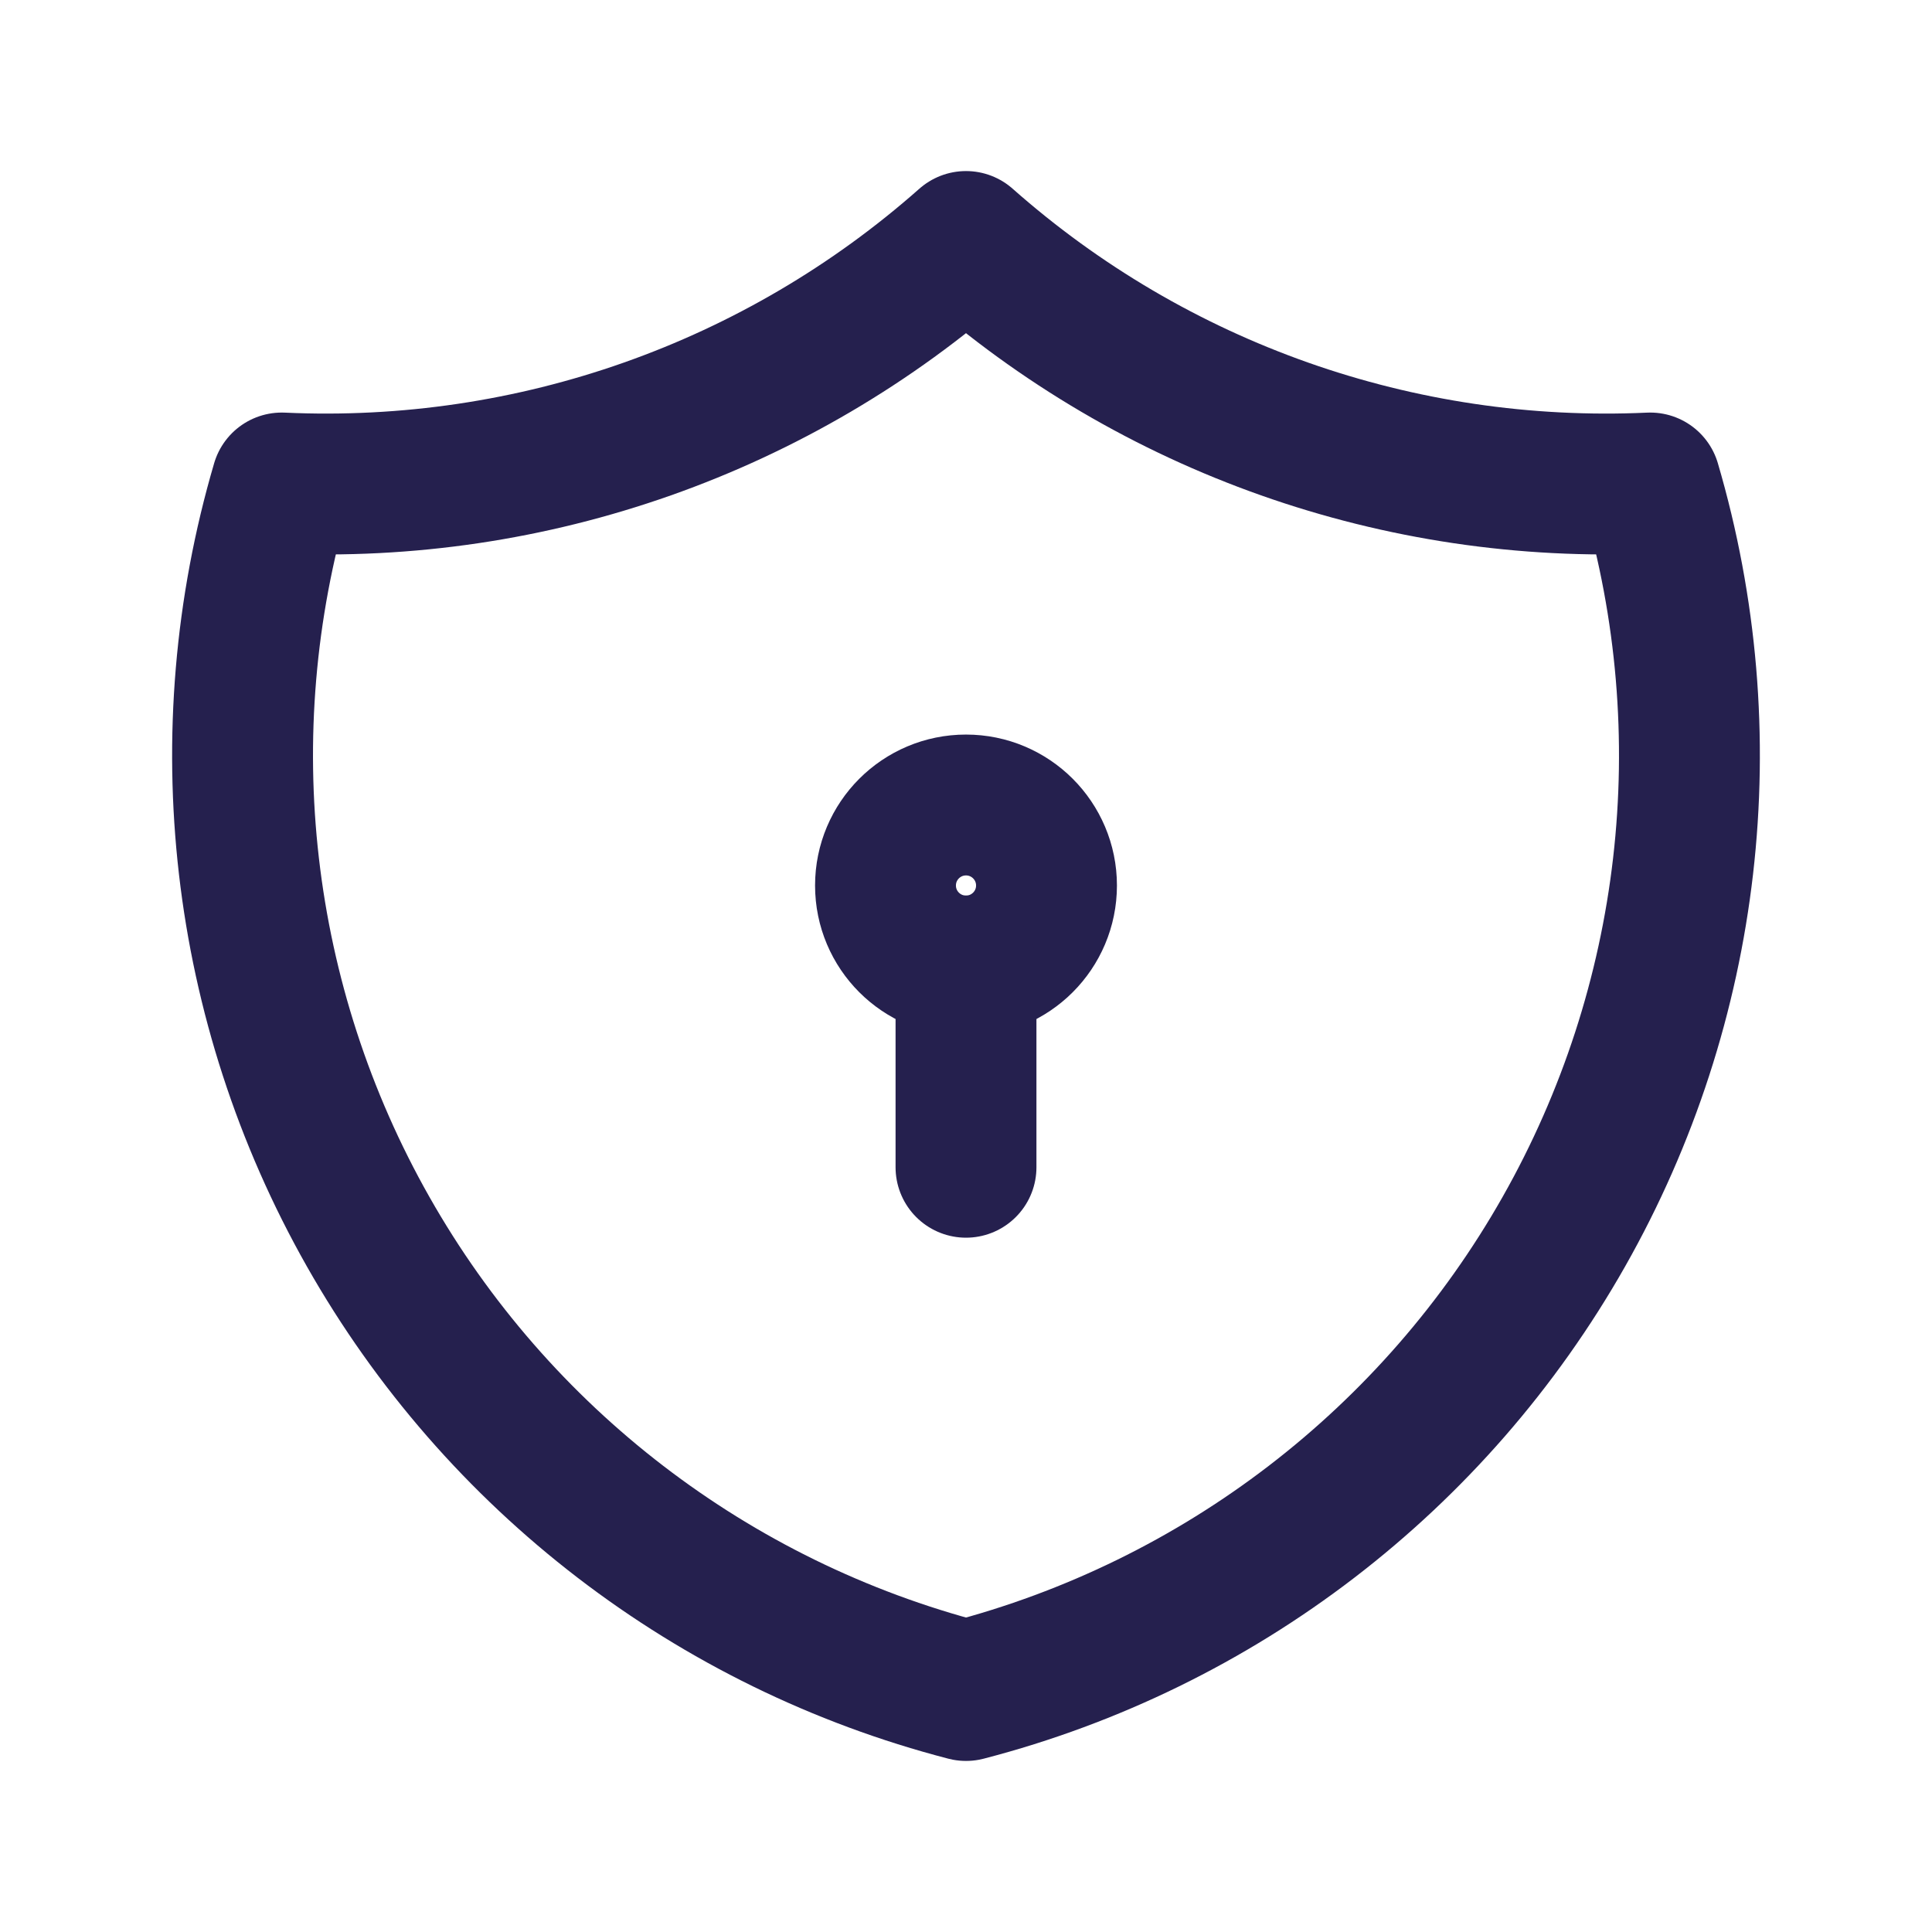 <svg width="24" height="24" viewBox="0 0 24 24" fill="none" xmlns="http://www.w3.org/2000/svg">
<g id="shield-lock">
<path id="Path" d="M12 3C14.336 5.067 17.384 6.143 20.5 6C21.416 9.118 21.029 12.473 19.427 15.3C17.825 18.128 15.145 20.184 12 21C8.855 20.184 6.175 18.128 4.573 15.3C2.971 12.473 2.584 9.118 3.5 6C6.616 6.143 9.664 5.067 12 3" stroke="#25204E" stroke-width="1.75" stroke-linecap="round" stroke-linejoin="round"/>
<circle id="Oval" cx="12" cy="11" r="1" stroke="#25204E" stroke-width="1.75" stroke-linecap="round" stroke-linejoin="round"/>
<path id="Path_2" d="M12 12V14.5" stroke="#25204E" stroke-width="1.75" stroke-linecap="round" stroke-linejoin="round"/>
</g>
</svg>

